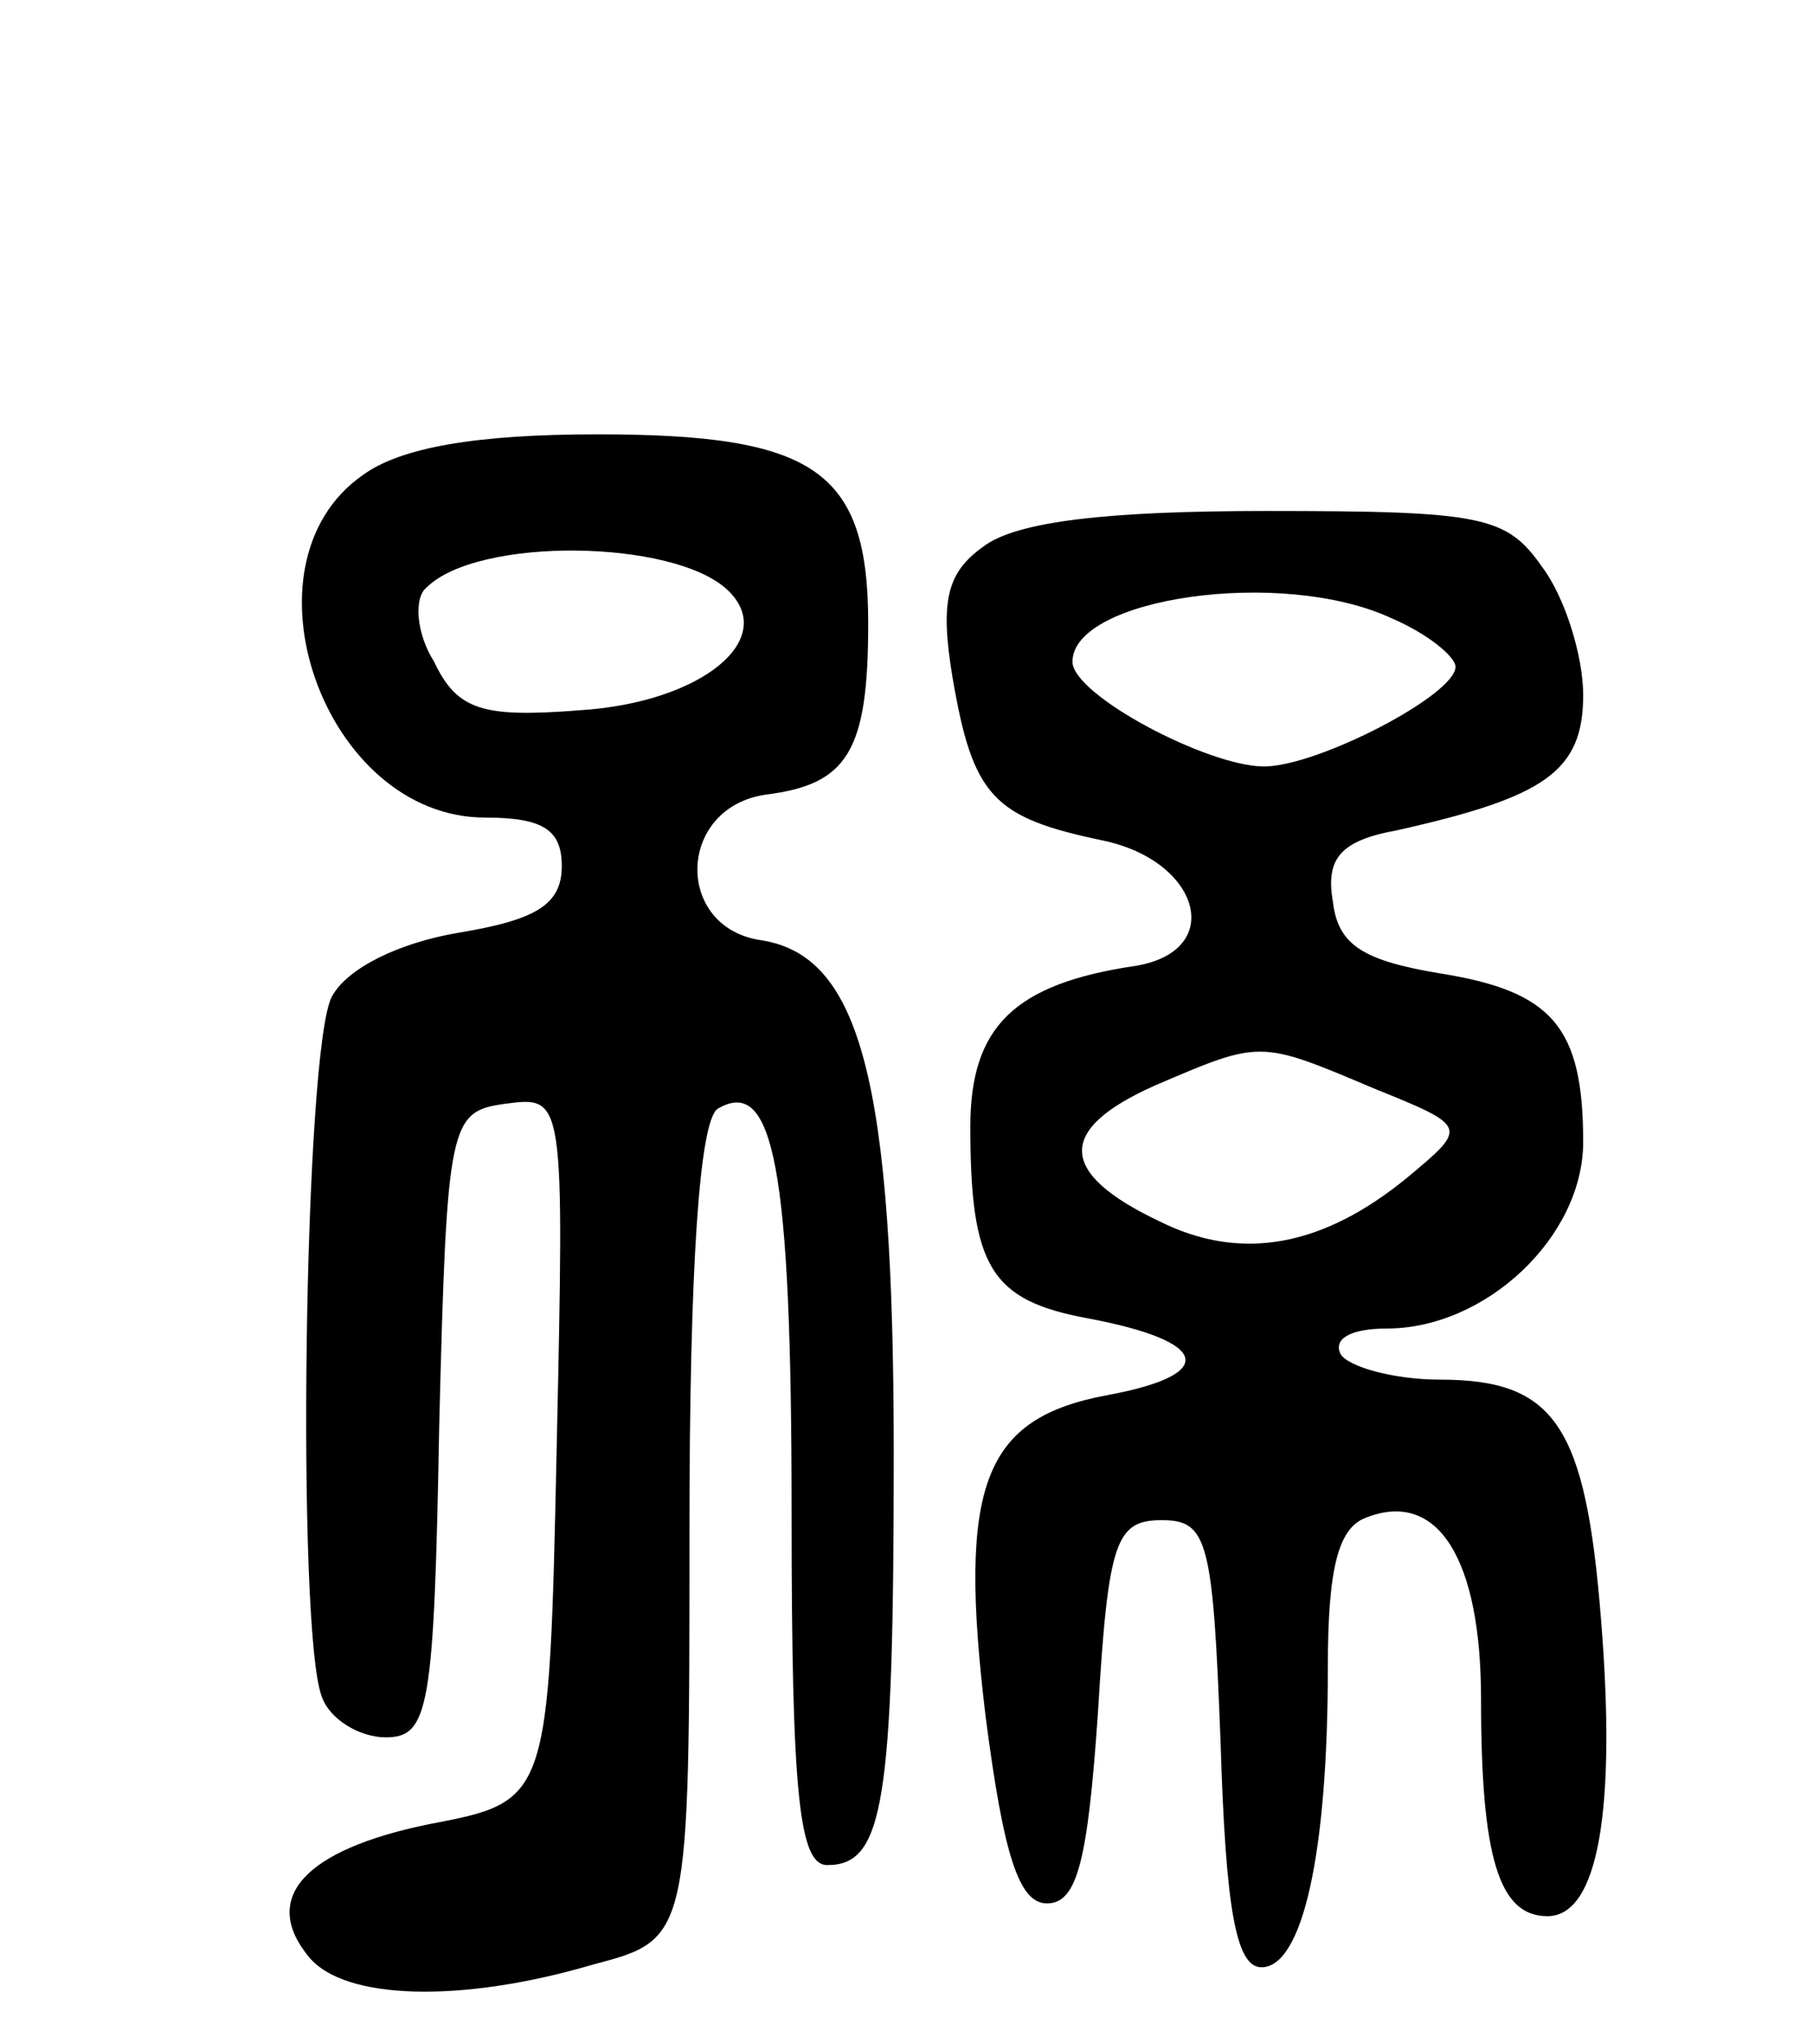 <svg version="1.0" xmlns="http://www.w3.org/2000/svg" width="71" height="80" viewBox="0 0 71 80" ><g transform="translate(0,80) scale(0.1,-0.1)" ><path d="M142 614 c-50 -35 -15 -134 48 -134 23 0 30 -5 30 -19 0 -15 -10 -21 -40 -26 -24 -4 -44 -14 -50 -25 -11 -20 -14 -248 -4 -274 3 -9 15 -16 25 -16 17 0 19 11 21 122 3 119 4 123 26 126 23 3 23 3 20 -135 -3 -138 -3 -138 -50 -147 -49 -10 -66 -29 -47 -52 14 -17 60 -18 111 -3 38 10 38 10 38 169 0 106 4 161 11 166 22 13 29 -23 29 -158 0 -111 3 -138 14 -138 22 0 26 24 26 161 0 146 -13 195 -52 201 -34 5 -33 52 2 57 32 4 40 17 40 67 0 60 -21 74 -106 74 -47 0 -77 -5 -92 -16z m143 -45 c20 -19 -10 -44 -58 -47 -38 -3 -48 0 -57 19 -7 11 -8 25 -3 29 20 20 97 19 118 -1z"/><path d="M385 586 c-14 -10 -17 -21 -12 -51 8 -47 16 -55 59 -64 38 -8 48 -43 13 -49 -48 -7 -65 -24 -65 -63 0 -55 8 -68 46 -75 48 -9 51 -22 8 -30 -49 -9 -59 -35 -48 -126 7 -54 13 -73 24 -73 12 0 16 17 20 75 4 67 7 75 25 75 18 0 20 -8 23 -87 2 -65 6 -88 16 -88 16 0 26 44 26 117 0 39 4 55 15 59 28 11 45 -16 45 -71 0 -62 7 -85 26 -85 20 0 27 42 21 116 -6 76 -18 94 -63 94 -18 0 -36 5 -39 10 -3 6 4 10 18 10 39 0 77 36 77 73 0 45 -12 59 -56 66 -30 5 -40 11 -42 28 -3 17 3 24 25 28 58 13 73 23 73 53 0 15 -7 38 -16 50 -14 20 -23 22 -108 22 -62 0 -98 -4 -111 -14z m160 -28 c14 -6 25 -15 25 -19 0 -11 -54 -39 -75 -39 -22 0 -75 28 -75 41 0 25 82 37 125 17z m-7 -184 c37 -15 37 -15 13 -35 -33 -27 -65 -33 -97 -17 -40 19 -40 36 -2 53 42 18 41 18 86 -1z"/></g></svg> 
